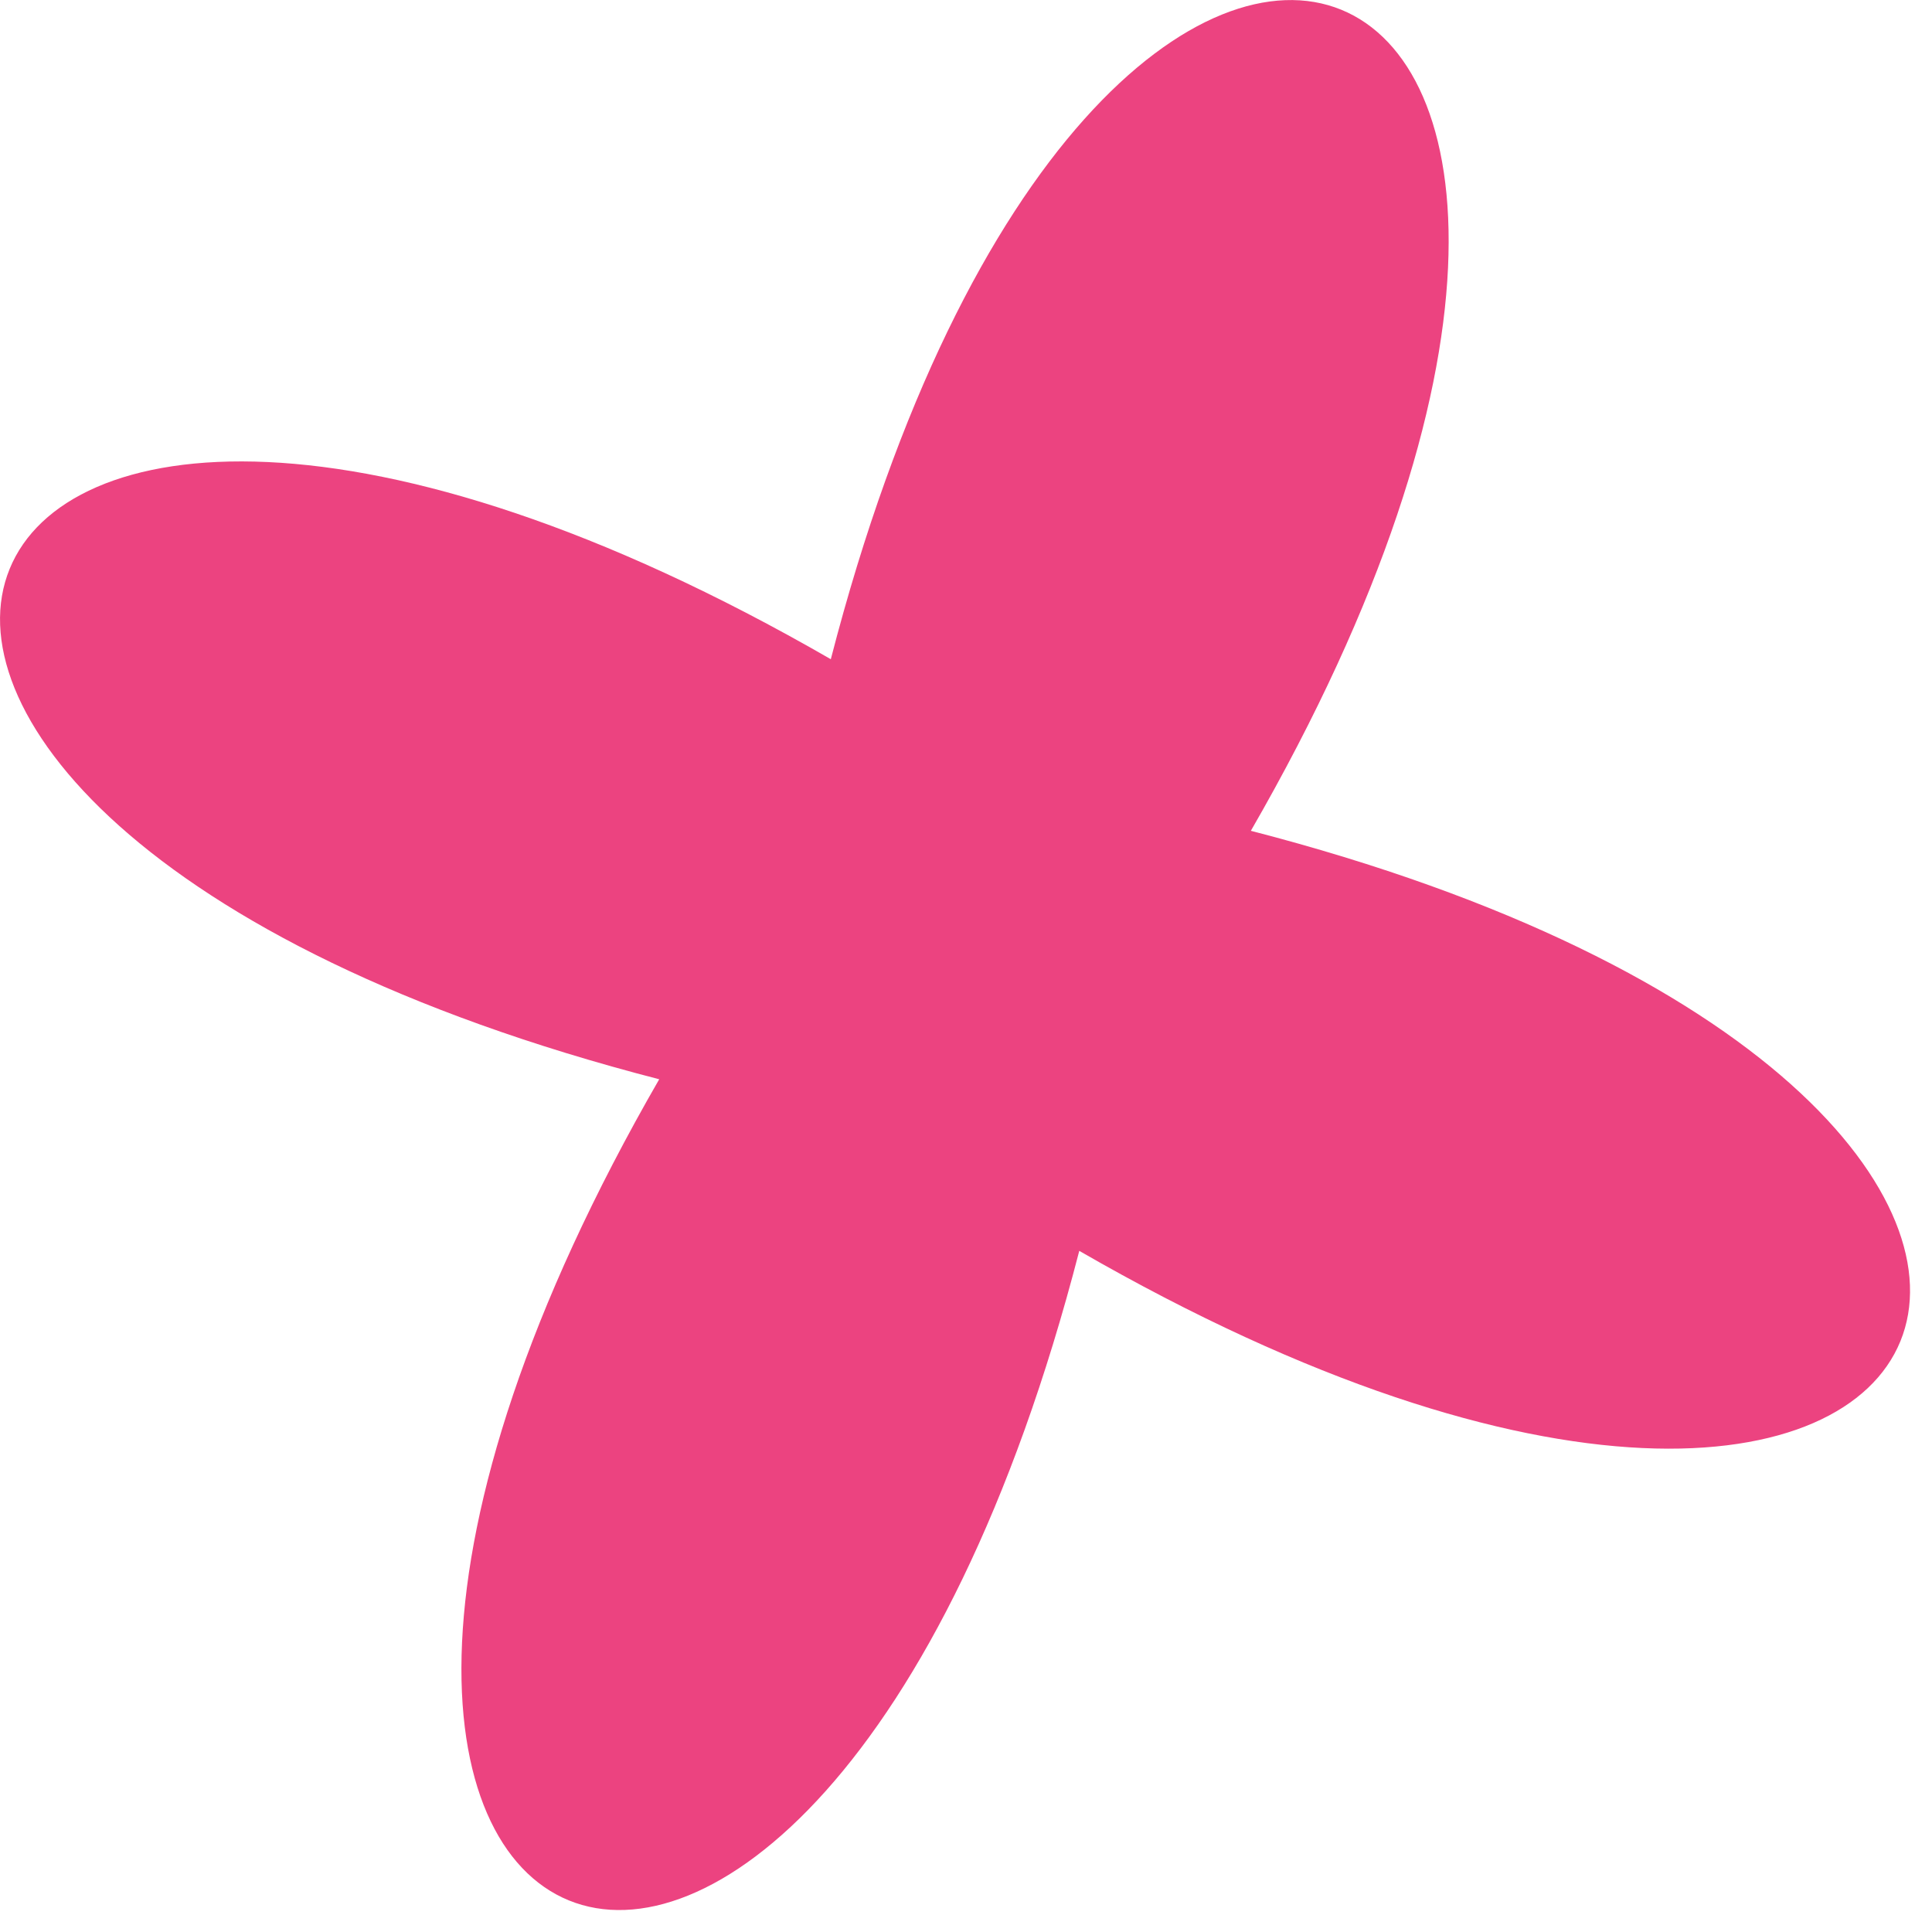 <?xml version="1.0" encoding="UTF-8"?> <svg xmlns="http://www.w3.org/2000/svg" width="43" height="43" viewBox="0 0 43 43" fill="none"><path d="M27.84 18.491C50.874 24.438 44.63 39.723 24.021 27.84C18.074 50.874 2.79 44.63 14.672 24.021C-8.362 18.074 -2.118 2.79 18.491 14.672C24.438 -8.361 39.722 -2.117 27.84 18.491Z" fill="#EC4380"></path></svg> 